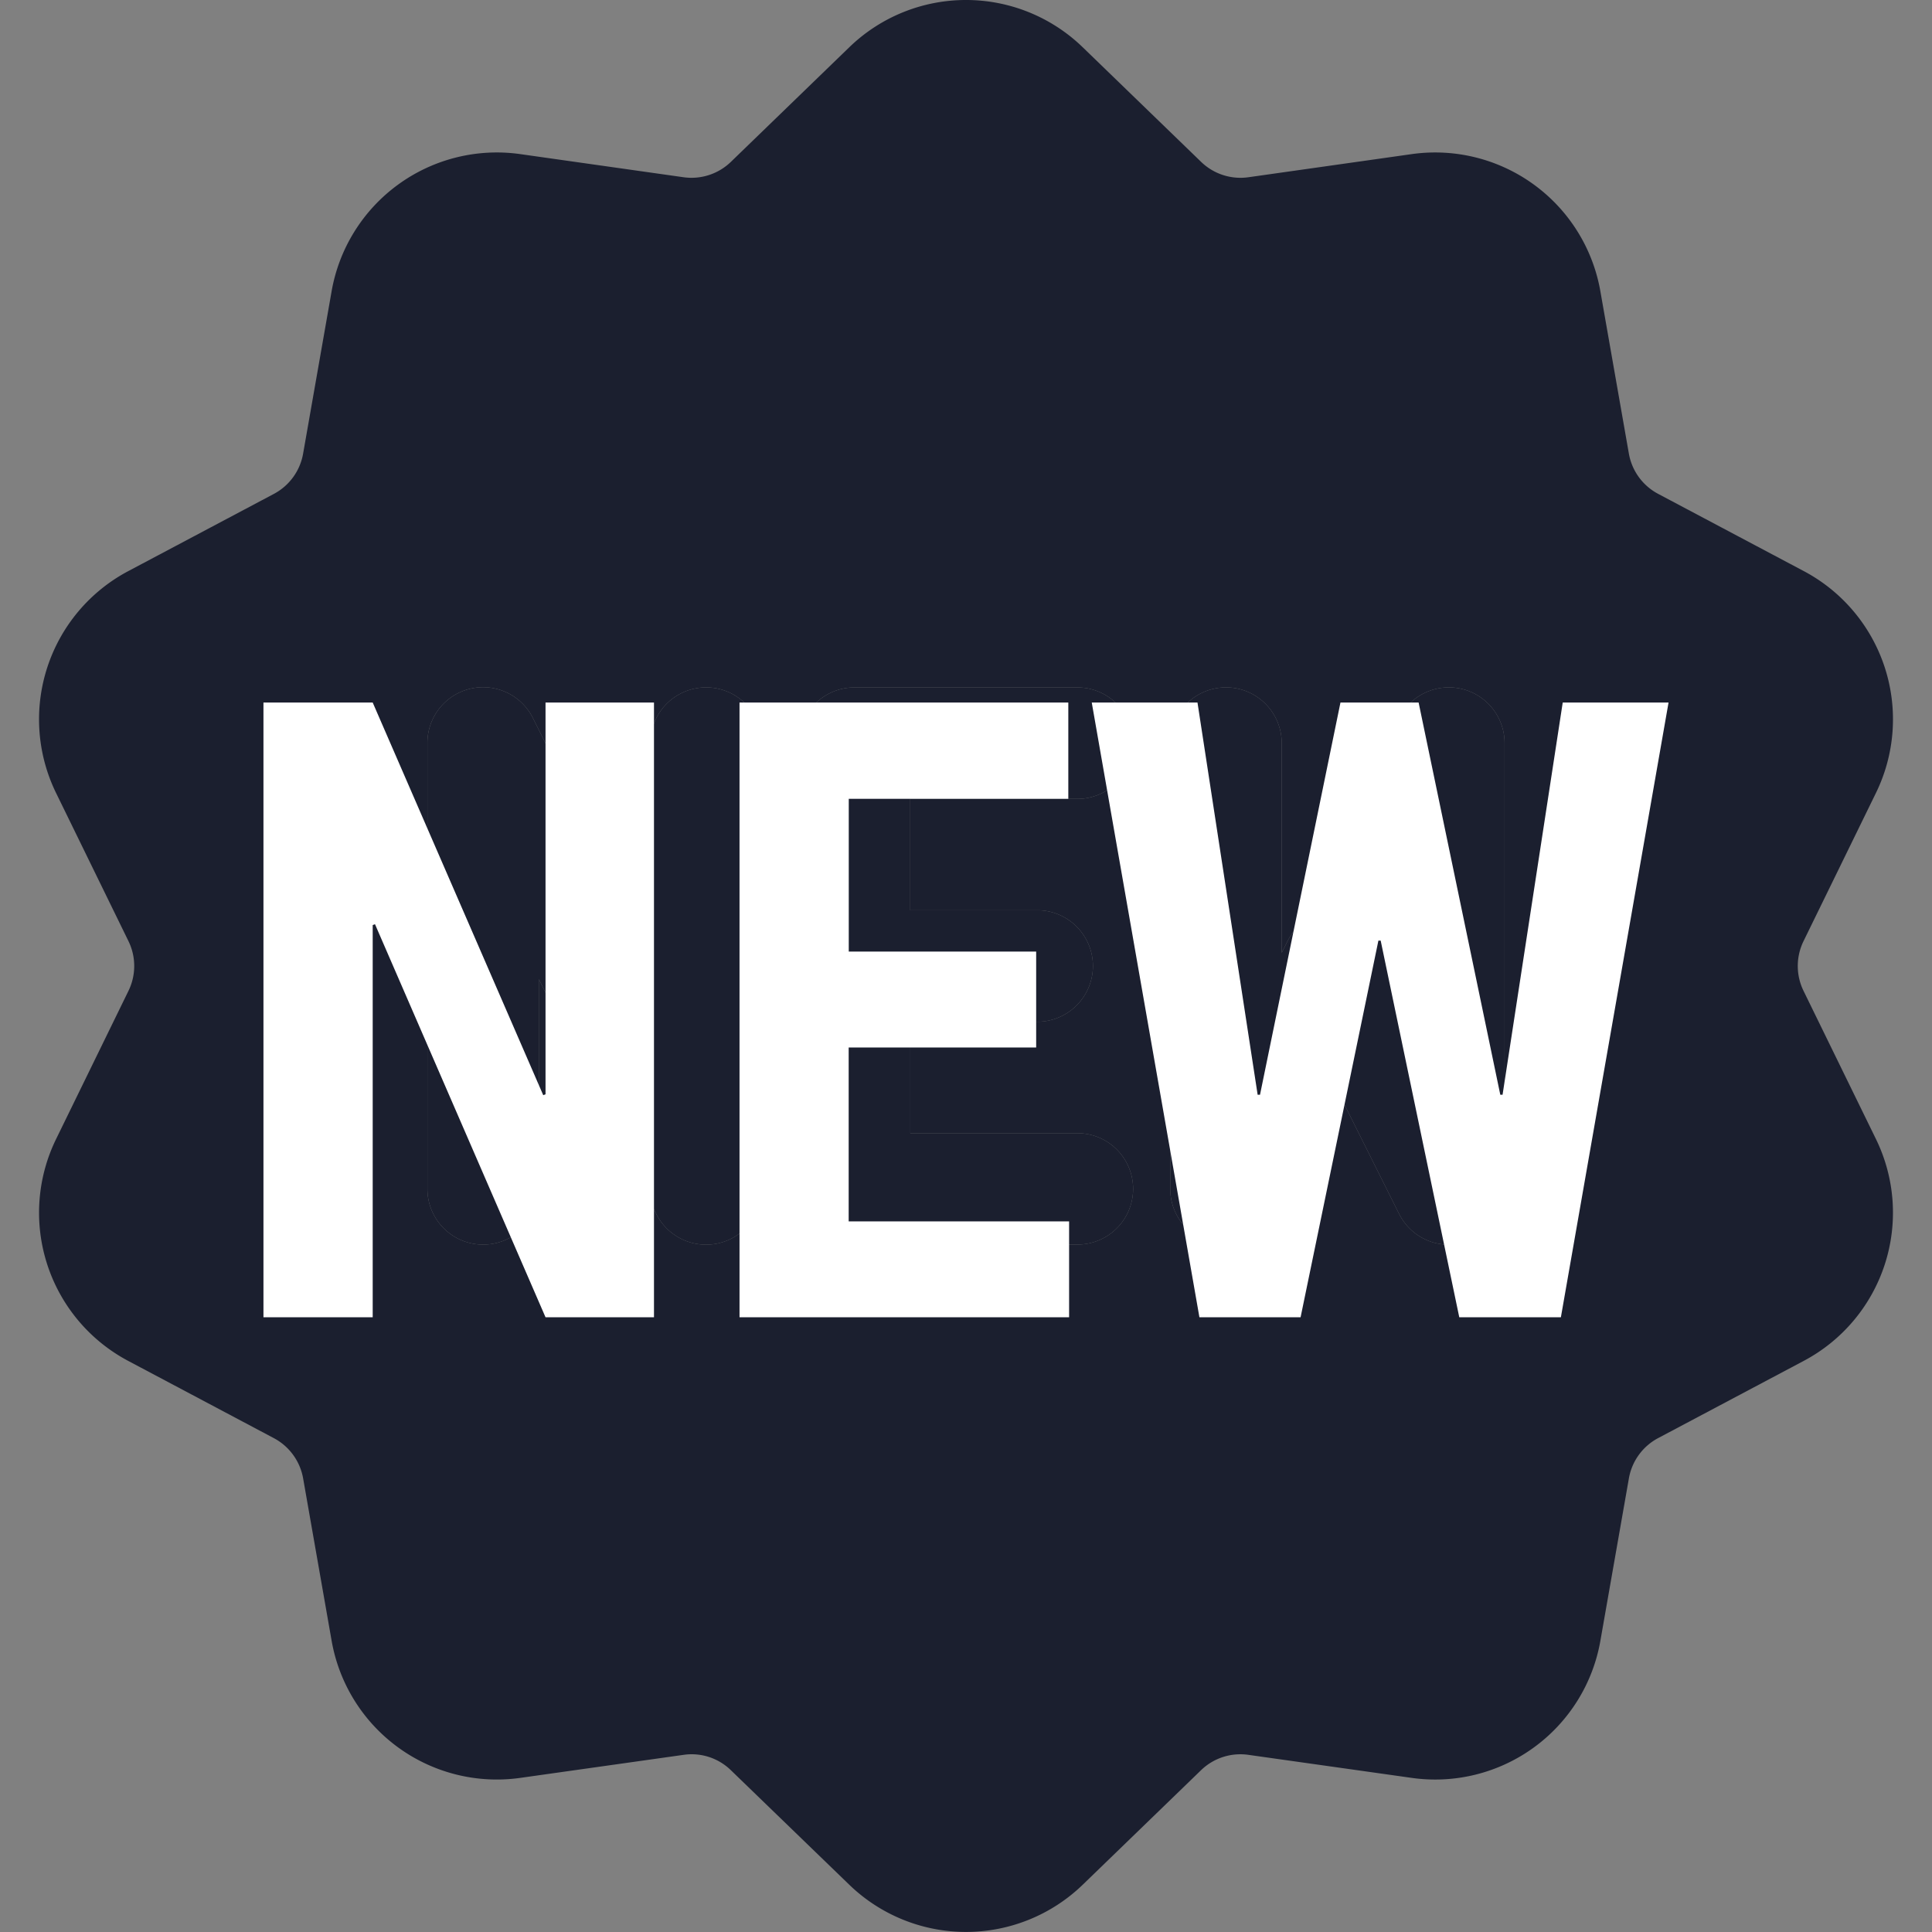 <svg xmlns="http://www.w3.org/2000/svg" width="22" height="22" fill="none"><rect width="100%" height="100%" fill="#808080" stroke="none"/><path fill="#1B1F2F" d="m21.358 12.963-.82-1.678a.645.645 0 0 1 0-.57l.82-1.678a1.91 1.91 0 0 0-.824-2.537l-1.65-.875a.645.645 0 0 1-.336-.461l-.323-1.84a1.91 1.91 0 0 0-2.157-1.568l-1.85.262a.644.644 0 0 1-.542-.176l-1.343-1.3a1.91 1.91 0 0 0-2.666 0l-1.343 1.3a.645.645 0 0 1-.542.176l-1.85-.262a1.91 1.91 0 0 0-2.157 1.567l-.323 1.84a.645.645 0 0 1-.335.462l-1.65.875a1.91 1.91 0 0 0-.825 2.537l.82 1.678a.645.645 0 0 1 0 .57l-.82 1.679a1.91 1.91 0 0 0 .824 2.536l1.65.875a.646.646 0 0 1 .336.461l.323 1.84a1.91 1.91 0 0 0 2.157 1.568l1.85-.261a.64.64 0 0 1 .542.176l1.343 1.299a1.912 1.912 0 0 0 2.666 0l1.343-1.3a.644.644 0 0 1 .542-.175l1.85.261a1.909 1.909 0 0 0 2.157-1.567l.323-1.84a.645.645 0 0 1 .335-.462l1.65-.875a1.91 1.91 0 0 0 .825-2.537Zm-12.684.575a.634.634 0 0 1-1.202.283L6.136 11.15v2.388a.634.634 0 1 1-1.269 0V8.462A.634.634 0 0 1 6.07 8.18l1.336 2.671V8.462a.634.634 0 0 1 1.269 0v5.076Zm3.172-3.172a.635.635 0 0 1 0 1.268h-1.48v1.27h1.903a.634.634 0 0 1 0 1.268H9.73a.634.634 0 0 1-.634-.634V8.462c0-.35.284-.634.634-.634h2.538a.634.634 0 0 1 0 1.269h-1.903v1.269h1.48Zm5.287 3.172a.634.634 0 0 1-1.202.283l-.701-1.402-.702 1.402a.634.634 0 0 1-1.202-.283V8.462a.634.634 0 1 1 1.269 0v2.388l.067-.134a.635.635 0 0 1 1.135 0l.067.134V8.462a.634.634 0 0 1 1.269 0v5.076Z"/><path fill="#1B1F2F" d="M8.674 13.538a.634.634 0 0 1-1.202.283L6.136 11.15v2.388a.634.634 0 1 1-1.269 0V8.462A.634.634 0 0 1 6.07 8.18l1.336 2.671V8.462a.634.634 0 0 1 1.269 0v5.076Zm3.172-3.172a.635.635 0 0 1 0 1.268h-1.48v1.27h1.903a.634.634 0 0 1 0 1.268H9.73a.634.634 0 0 1-.634-.634V8.462c0-.35.284-.634.634-.634h2.538a.634.634 0 0 1 0 1.269h-1.903v1.269h1.48Zm5.287 3.172a.634.634 0 0 1-1.202.283l-.701-1.402-.702 1.402a.634.634 0 0 1-1.202-.283V8.462a.634.634 0 1 1 1.269 0v2.388l.067-.134a.635.635 0 0 1 1.135 0l.067.134V8.462a.634.634 0 0 1 1.269 0v5.076Z"/><path fill="#fff" d="M7.447 15H6.212L4.27 10.524l-.026.01V15H3V8h1.244l1.942 4.471.026-.01V8h1.235v7Zm4.352-3.072H9.664v1.98h2.51V15H8.421V8h3.744v1.096h-2.5v1.74h2.134v1.092Zm5.285.538h.026L17.795 8H19l-1.226 7h-1.157l-.895-4.289h-.026L14.81 15h-1.152l-1.226-7h1.204l.685 4.466h.027L15.264 8h.89l.93 4.466Z"/></svg>